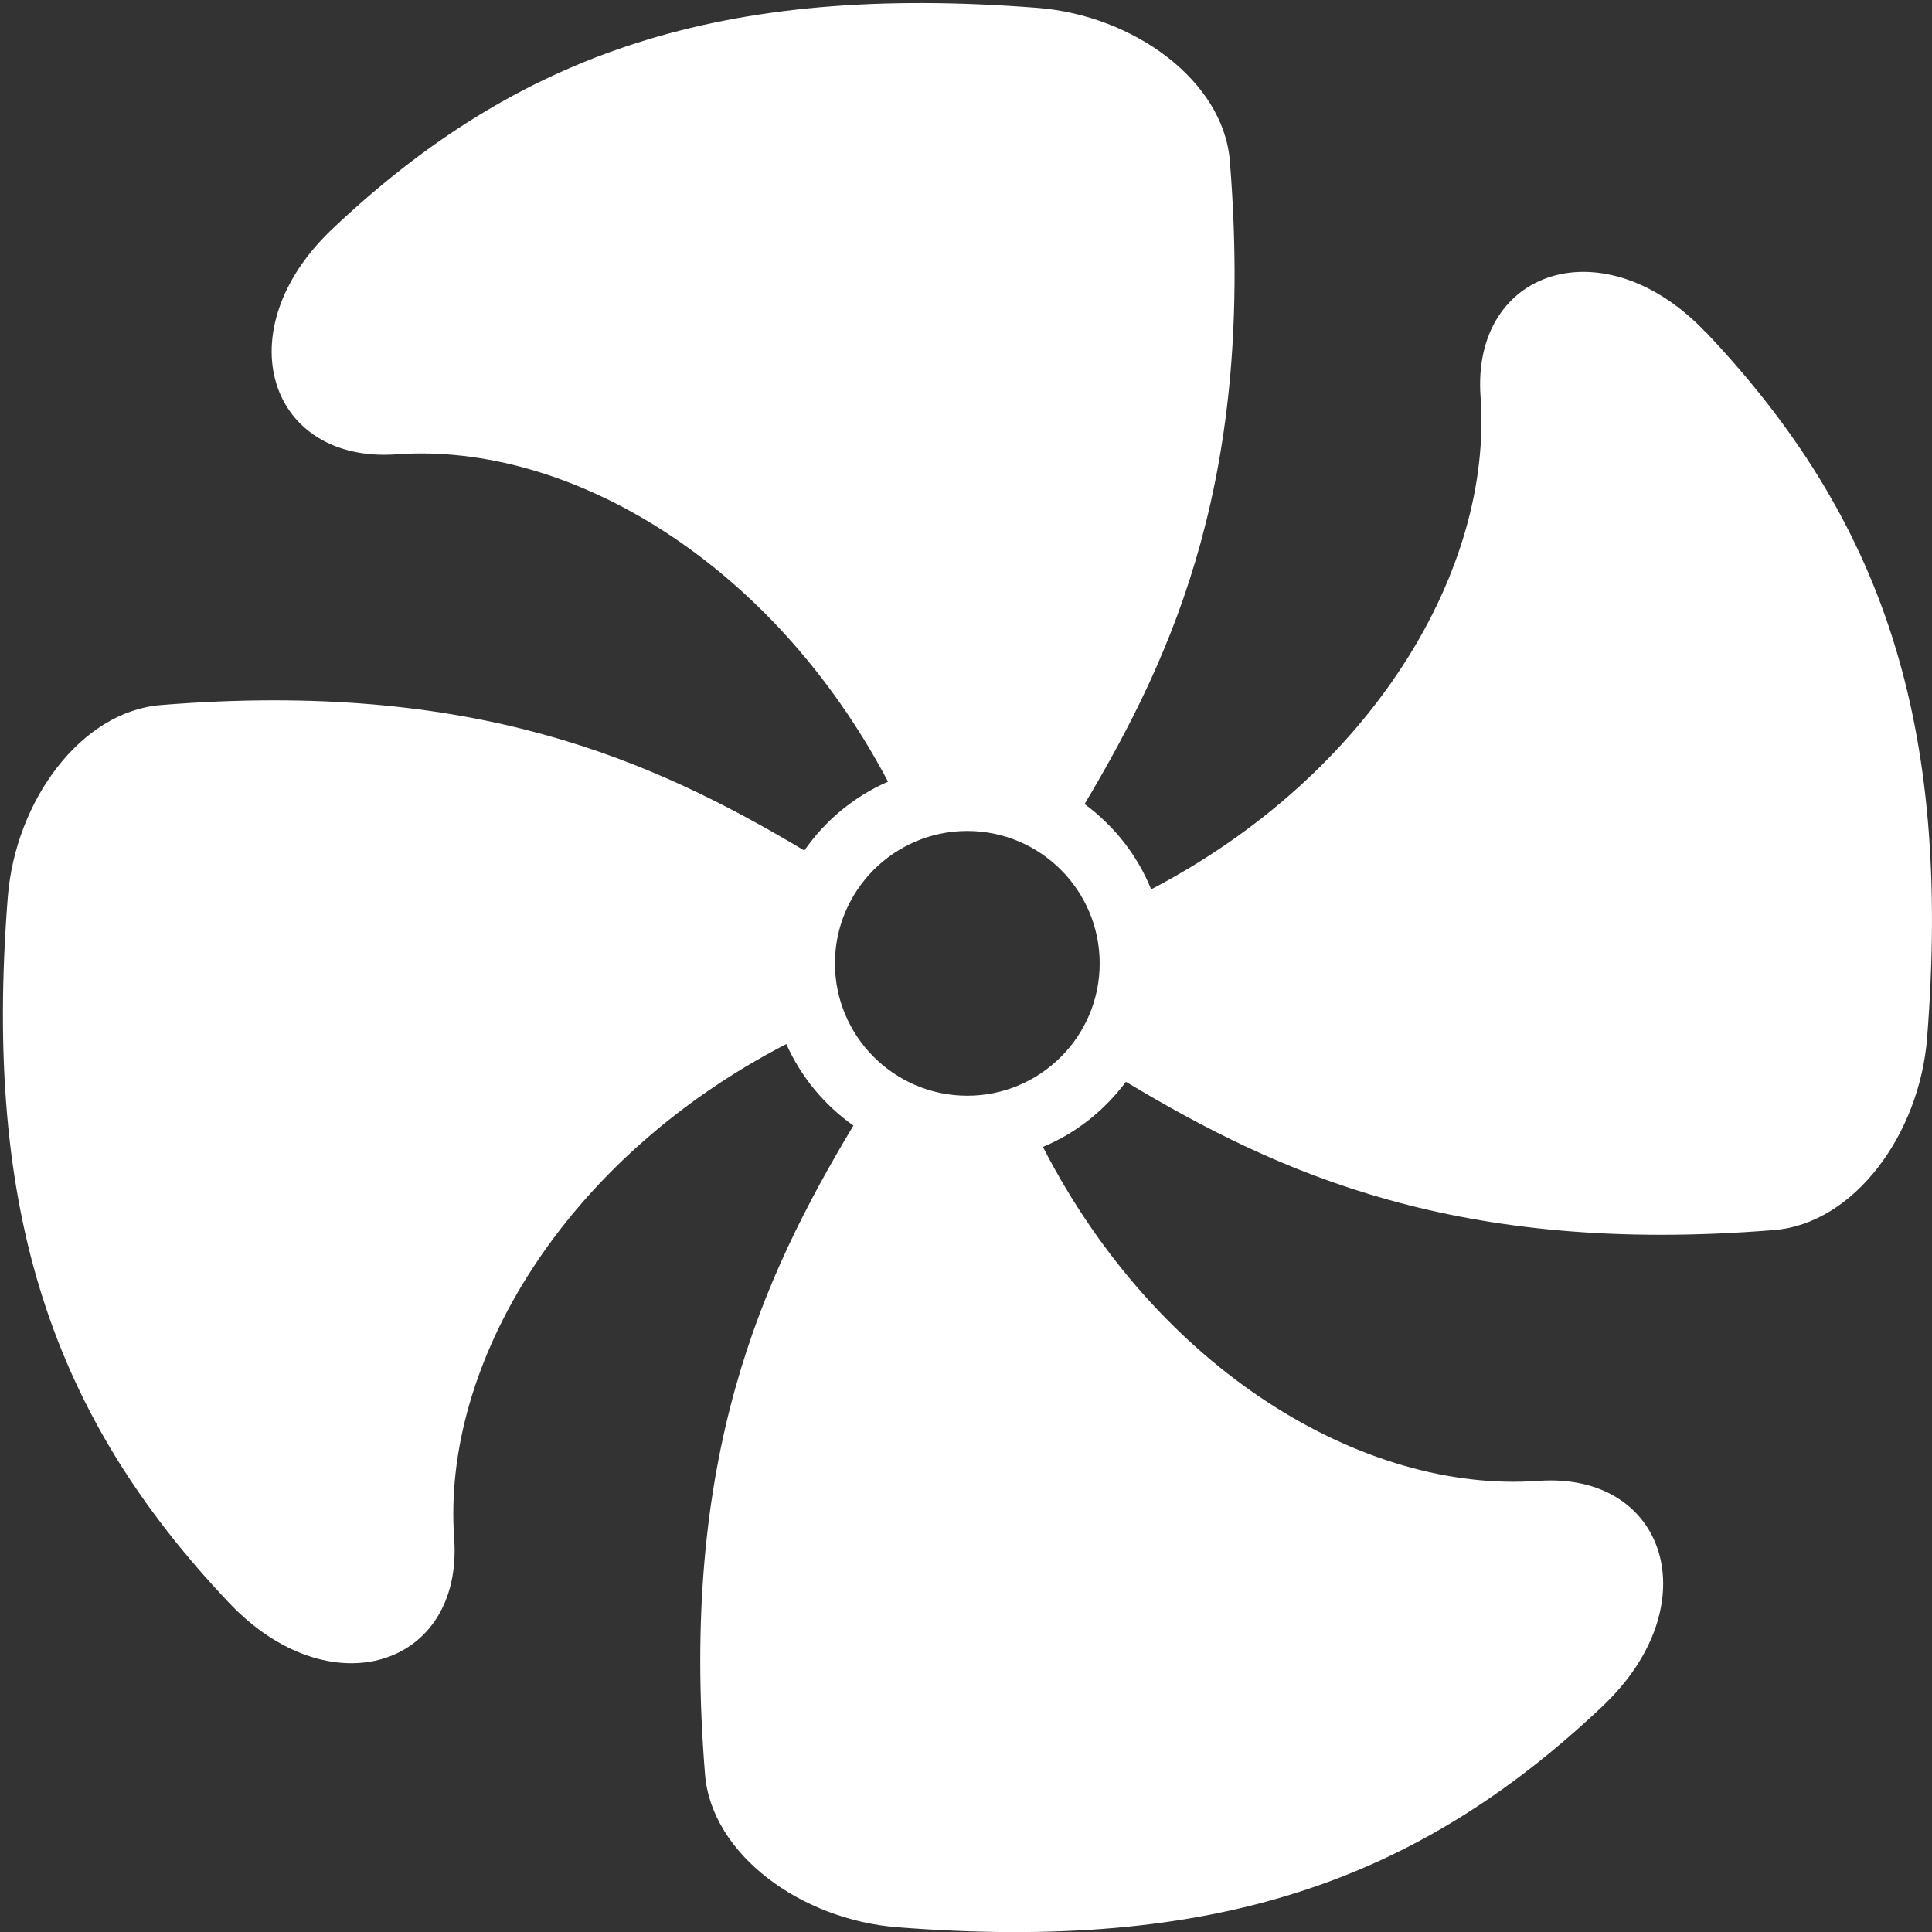 <svg width="36" height="36" viewBox="0 0 36 36" fill="none" xmlns="http://www.w3.org/2000/svg">
<rect x="0" y="0" width="36" height="36" fill="#333333" stroke="none"/>
<path d="M31.789 6.197C29.894 4.194 27.416 5.011 27.588 7.392C27.821 10.622 25.564 14.422 21.45 16.572C21.191 15.931 20.758 15.387 20.21 14.982C21.891 12.159 23.389 8.83 22.916 2.997C22.795 1.502 21.124 0.287 19.336 0.147C13.443 -0.314 9.661 0.985 6.194 4.265C4.19 6.16 5.007 8.636 7.389 8.466C10.609 8.233 14.391 10.478 16.547 14.565C15.916 14.841 15.376 15.288 14.988 15.848C12.164 14.165 8.835 12.664 2.996 13.138C1.5 13.259 0.286 14.93 0.145 16.718C-0.317 22.611 0.982 26.393 4.262 29.86C6.156 31.864 8.633 31.047 8.463 28.666C8.229 25.422 10.502 21.6 14.652 19.454C14.925 20.067 15.36 20.59 15.902 20.973C14.197 23.818 12.658 27.157 13.137 33.061C13.257 34.556 14.929 35.771 16.717 35.911C22.609 36.374 26.391 35.075 29.859 31.795C31.862 29.9 31.046 27.422 28.664 27.594C25.41 27.829 21.575 25.543 19.433 21.371C20.054 21.114 20.582 20.688 20.98 20.158C23.822 21.861 27.161 23.398 33.059 22.92C34.554 22.799 35.769 21.128 35.909 19.339C36.372 13.447 35.073 9.665 31.793 6.197H31.789ZM18.024 20.417C16.663 20.417 15.558 19.31 15.558 17.951C15.558 16.592 16.663 15.484 18.024 15.484C19.385 15.484 20.491 16.59 20.491 17.951C20.491 19.312 19.385 20.417 18.024 20.417Z" fill="white"/>
</svg>
